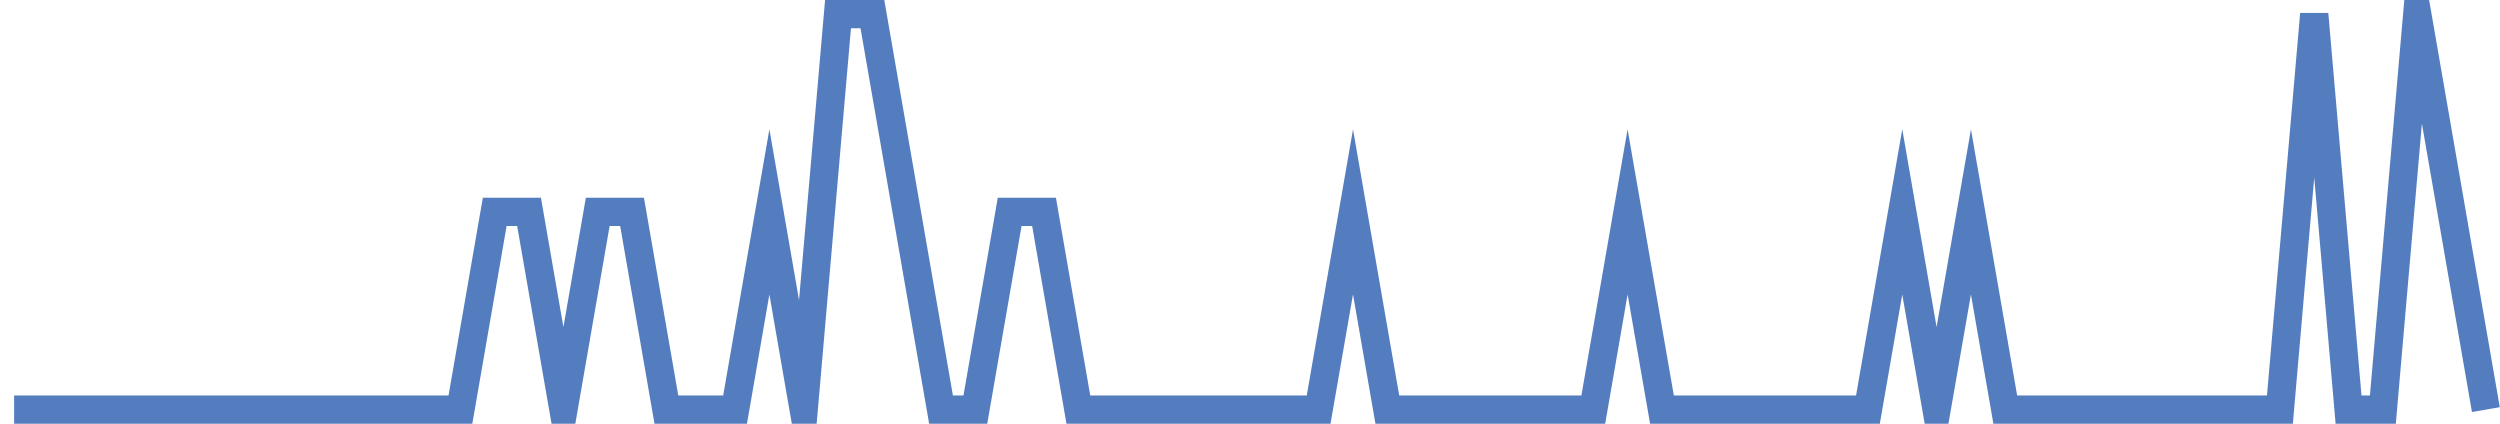 <?xml version="1.0" encoding="UTF-8"?>
<svg xmlns="http://www.w3.org/2000/svg" xmlns:xlink="http://www.w3.org/1999/xlink" width="177pt" height="30pt" viewBox="0 0 177 30" version="1.1">
<g id="surface35706171">
<path style="fill:none;stroke-width:2;stroke-linecap:butt;stroke-linejoin:miter;stroke:rgb(32.941%,49.02%,74.902%);stroke-opacity:1;stroke-miterlimit:10;" d="M 1 29 L 32.598 29 L 35.027 15 L 37.457 15 L 39.891 29 L 42.32 15 L 44.75 15 L 47.18 29 L 52.043 29 L 54.473 15 L 56.902 29 L 59.332 1 L 61.766 1 L 66.625 29 L 69.055 29 L 71.484 15 L 73.918 15 L 76.348 29 L 93.359 29 L 95.793 15 L 98.223 29 L 112.805 29 L 115.234 15 L 117.668 29 L 132.25 29 L 134.68 15 L 137.109 29 L 139.543 15 L 141.973 29 L 161.418 29 L 163.848 1 L 166.277 29 L 168.707 29 L 171.141 1 L 176 29 "/>
</g>
</svg>
